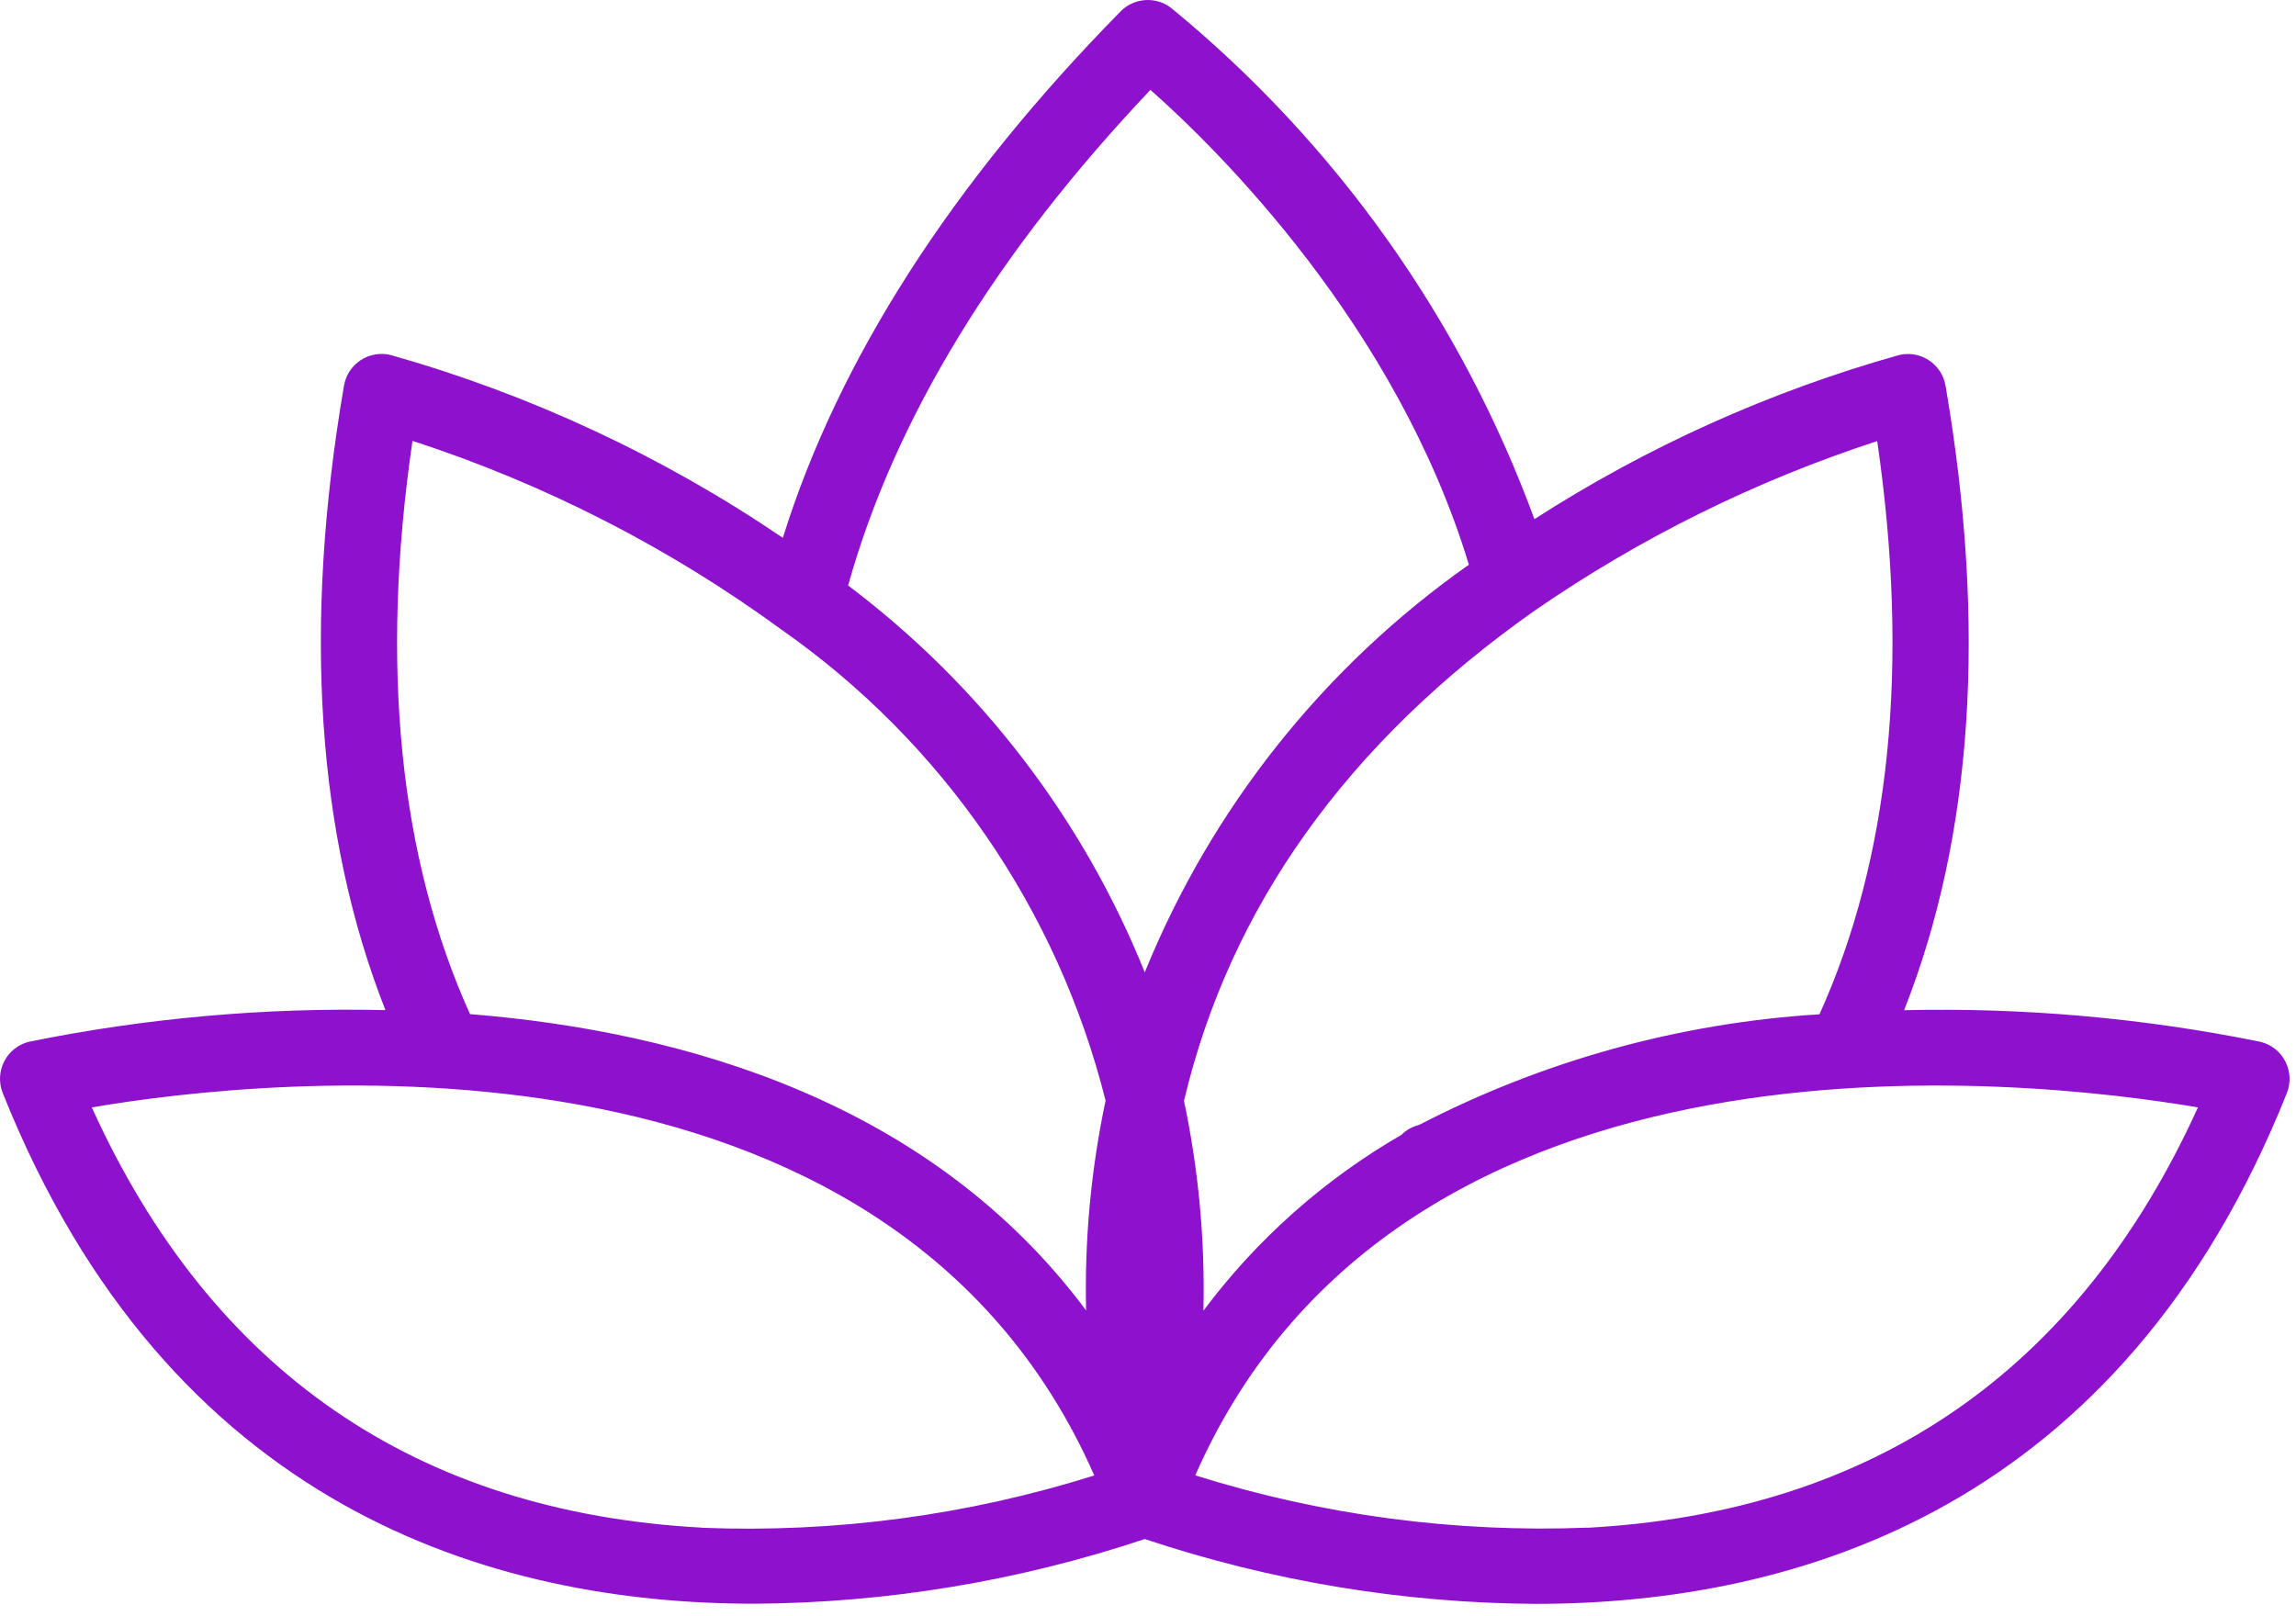 <?xml version="1.0" encoding="UTF-8"?> <svg xmlns="http://www.w3.org/2000/svg" width="152" height="107" viewBox="0 0 152 107" fill="none"> <path d="M149.624 68.982C141.87 67.409 133.964 66.709 126.055 66.893C130.602 55.386 131.539 41.512 128.798 25.536C128.739 25.195 128.61 24.869 128.419 24.579C128.229 24.29 127.981 24.042 127.69 23.853C127.4 23.663 127.074 23.535 126.732 23.477C126.39 23.419 126.04 23.432 125.704 23.515C117.168 25.917 109.037 29.578 101.581 34.378C96.73 21.15 88.426 9.461 77.532 0.527C77.043 0.149 76.432 -0.036 75.816 0.006C75.2 0.048 74.62 0.314 74.187 0.754C62.983 12.15 55.493 23.859 51.825 35.616C43.879 30.214 35.114 26.126 25.868 23.51C25.532 23.427 25.182 23.414 24.84 23.472C24.498 23.53 24.172 23.658 23.881 23.848C23.591 24.037 23.343 24.285 23.152 24.574C22.962 24.864 22.833 25.19 22.774 25.531C20.033 41.507 20.98 55.378 25.517 66.888C17.607 66.704 9.702 67.404 1.948 68.977C1.594 69.059 1.262 69.217 0.975 69.441C0.688 69.664 0.452 69.947 0.286 70.27C0.118 70.592 0.022 70.947 0.003 71.309C-0.015 71.672 0.045 72.034 0.179 72.372C11.158 99.862 32.558 106.195 49.946 106.195C58.731 106.139 67.453 104.693 75.786 101.911C84.12 104.697 92.842 106.147 101.629 106.205C119.014 106.205 140.416 99.87 151.395 72.382C151.529 72.045 151.59 71.682 151.571 71.32C151.553 70.957 151.457 70.602 151.289 70.28C151.122 69.956 150.887 69.672 150.6 69.448C150.312 69.223 149.979 69.064 149.624 68.982V68.982ZM120.454 67.165C111.204 67.734 102.174 70.23 93.944 74.491C93.502 74.599 93.099 74.826 92.777 75.148V75.148C87.664 78.101 83.204 82.062 79.669 86.791C79.779 82.126 79.348 77.463 78.383 72.897C81.414 60.072 89.208 49.151 101.624 40.416C108.595 35.607 116.225 31.831 124.276 29.207C126.434 44.066 125.13 56.808 120.454 67.165ZM76.162 5.951C80.611 9.889 92.434 21.53 97.243 37.394C87.648 44.145 80.198 53.516 75.786 64.387C71.693 54.22 64.903 45.363 56.147 38.771C59.202 27.81 65.898 16.785 76.162 5.951ZM27.306 29.192C36.06 32.041 44.308 36.261 51.739 41.696V41.696C62.41 49.171 70.027 60.244 73.192 72.882C72.225 77.448 71.792 82.111 71.903 86.776C61.67 73.034 45.403 68.3 31.115 67.153C26.442 56.808 25.138 44.063 27.306 29.199V29.192ZM46.467 101.158C27.553 100.132 13.98 90.77 6.076 73.329C17.527 71.379 58.825 66.741 72.444 97.702C64.049 100.344 55.261 101.515 46.467 101.165V101.158ZM105.105 101.158C96.311 101.505 87.524 100.333 79.128 97.695C92.744 66.743 134.04 71.382 145.509 73.329C137.592 90.77 124.019 100.132 105.105 101.165V101.158Z" fill="#8E11CD"></path> </svg> 
